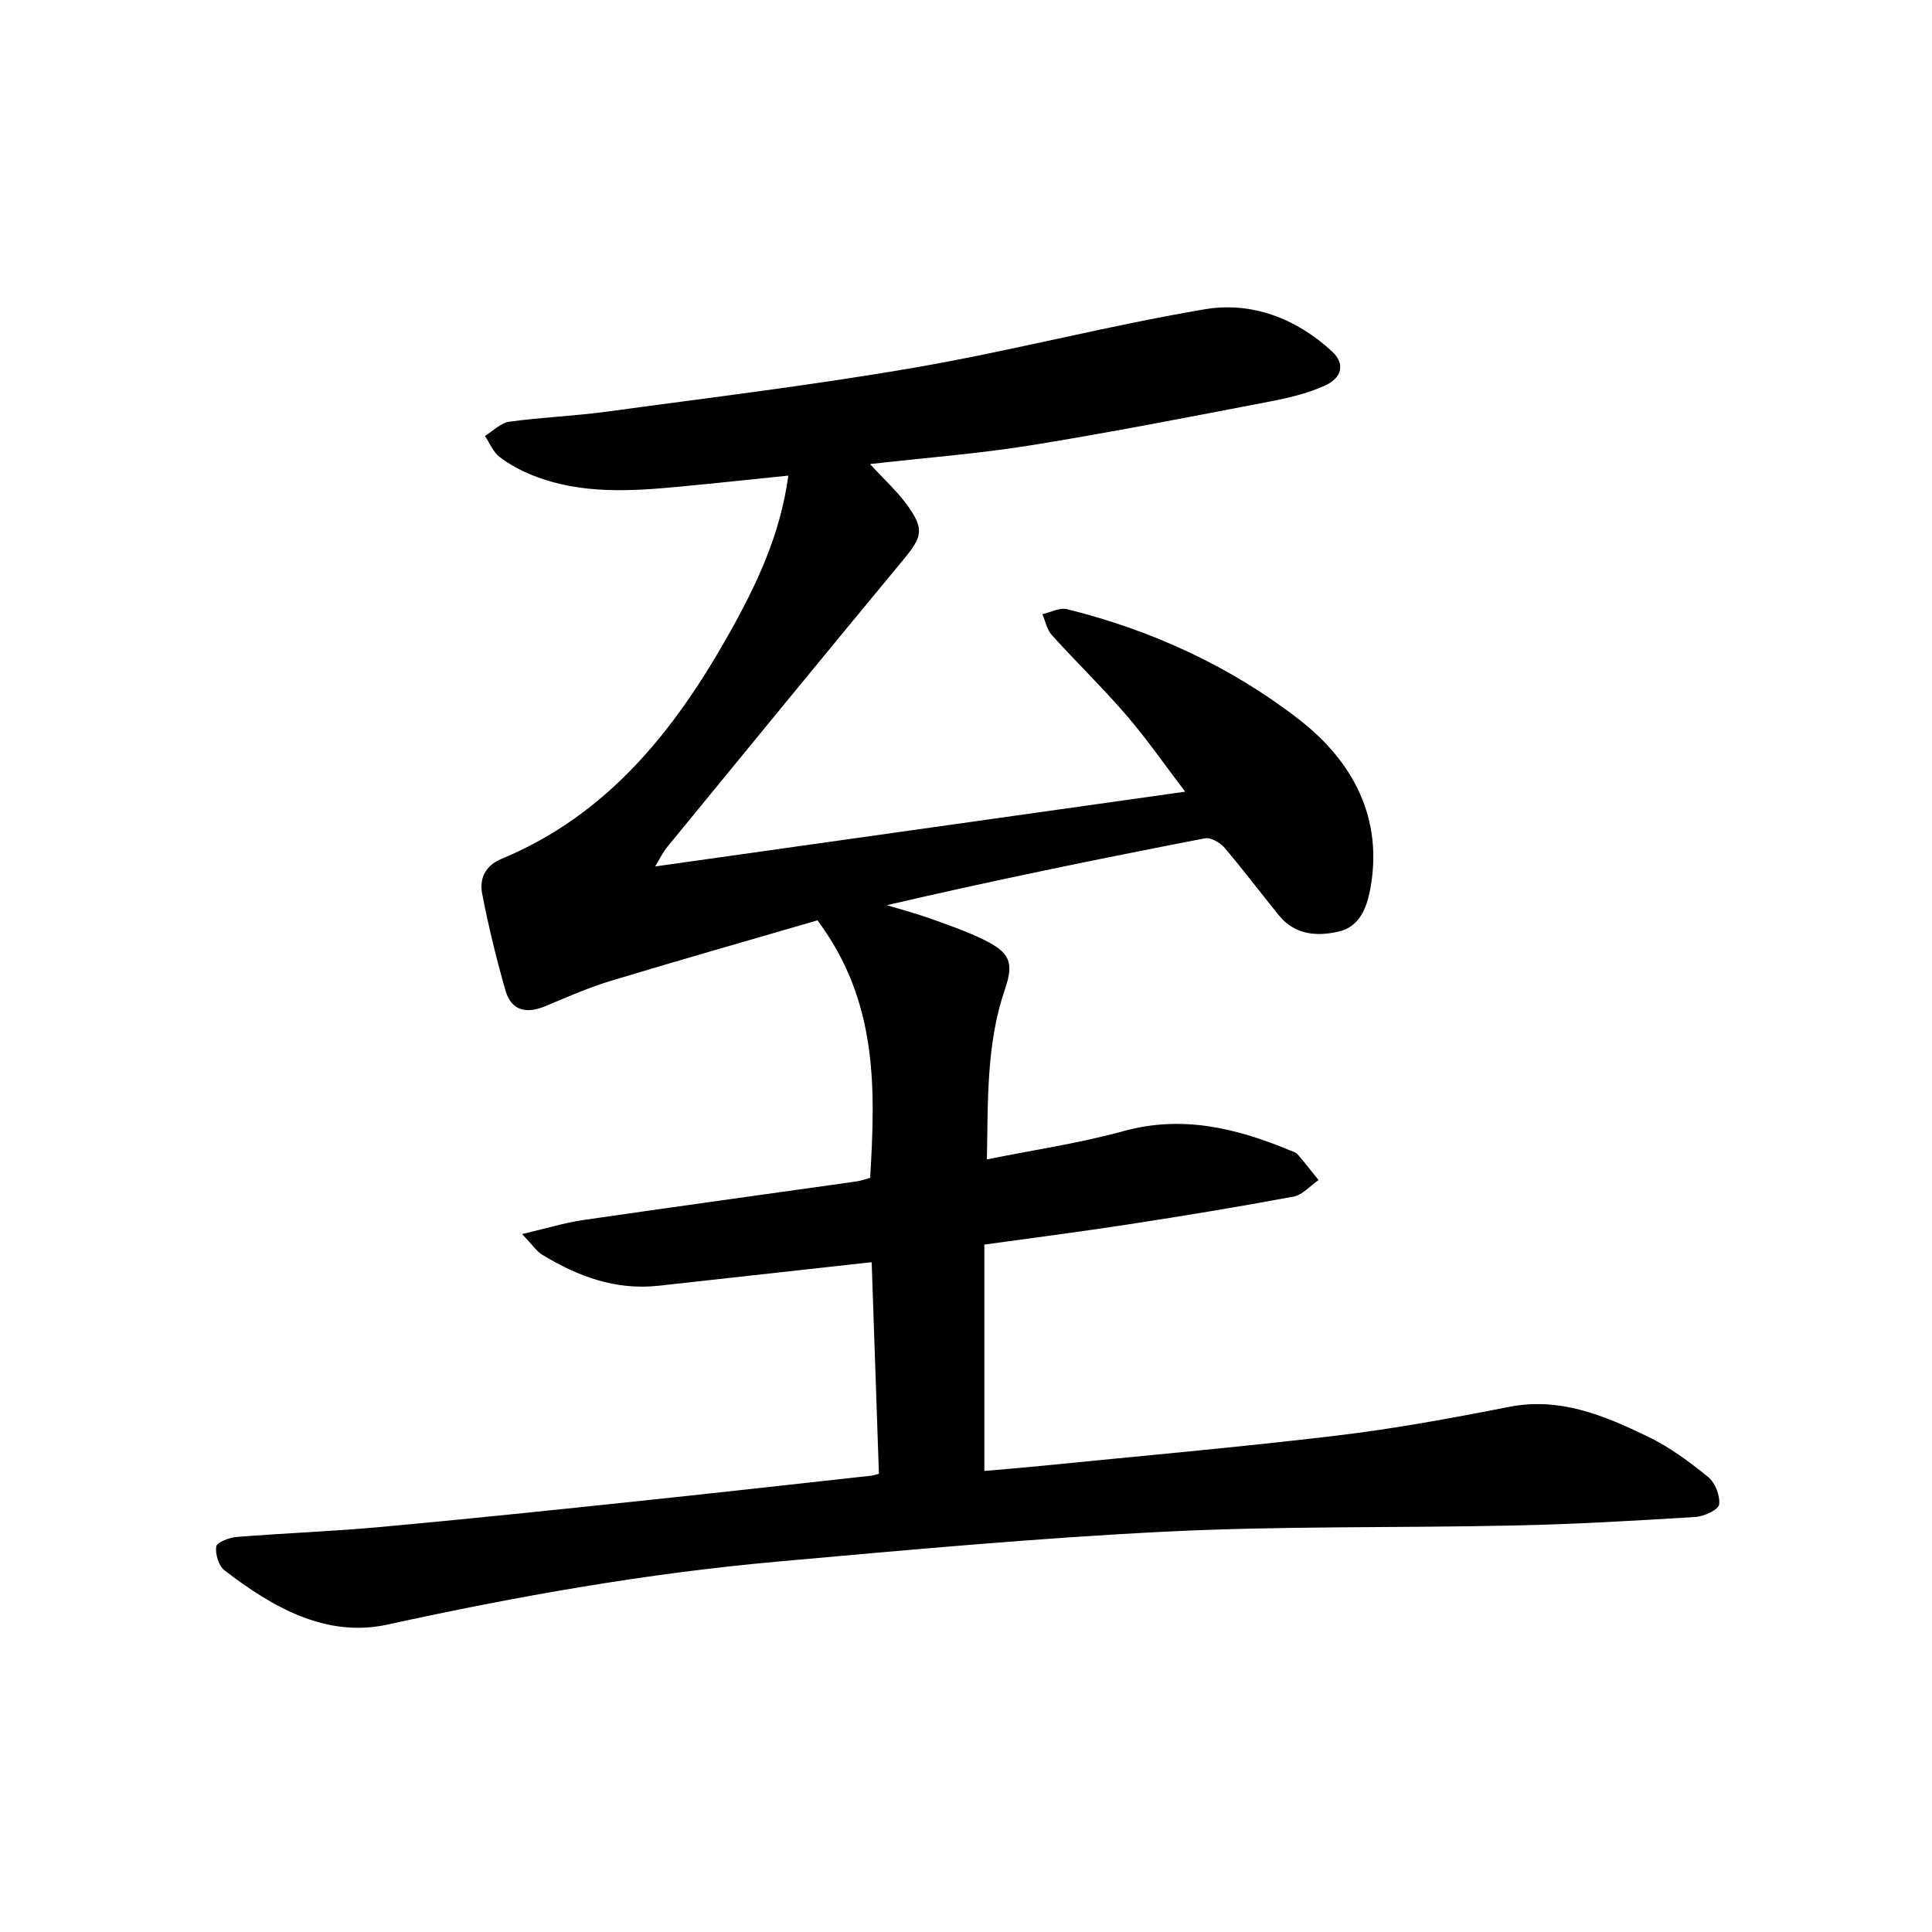 <svg enable-background="new 0 0 400 400" viewBox="0 0 400 400" xmlns="http://www.w3.org/2000/svg"><path d="m181.97 305.14c-.5-14.71-1-29.12-1.5-43.82-15.07 1.67-29.59 3.27-44.12 4.88-8.87.98-16.72-1.93-24.12-6.44-1.13-.69-1.91-1.93-4.13-4.26 5.01-1.17 8.74-2.33 12.56-2.89 18.82-2.74 37.66-5.32 56.49-7.98.93-.13 1.83-.45 3.01-.76 1.06-18.25 1.72-36.4-10.91-53.32-13.39 3.9-28.12 8.09-42.77 12.52-4.64 1.4-9.12 3.39-13.61 5.26-3.91 1.62-7.02.94-8.23-3.29-1.88-6.61-3.53-13.3-4.82-20.05-.58-3.04.61-5.76 3.99-7.16 21.98-9.12 35.83-26.54 47.07-46.51 5.71-10.15 10.7-20.62 12.33-32.85-7.6.78-15.06 1.58-22.53 2.29-10.22.97-20.44 1.58-30.26-2.29-2.46-.97-4.88-2.26-6.98-3.86-1.34-1.02-2.05-2.87-3.04-4.35 1.67-1.02 3.24-2.69 5.01-2.94 6.69-.93 13.47-1.18 20.17-2.09 21.33-2.9 42.71-5.48 63.91-9.14 20.08-3.47 39.86-8.67 59.95-12.06 9.71-1.64 18.94 1.89 26.37 8.76 2.66 2.46 2.17 5.38-1.56 7.07-3.66 1.65-7.71 2.58-11.69 3.34-16.34 3.13-32.67 6.34-49.09 8.99-10.8 1.74-21.75 2.57-33.34 3.89 2.93 3.2 5.69 5.68 7.8 8.64 3.48 4.9 2.99 6.45-.87 11.12-16.37 19.77-32.63 39.63-48.89 59.48-.95 1.16-1.61 2.57-2.53 4.07 36.6-5.16 72.76-10.27 109.74-15.48-4.18-5.48-7.91-10.87-12.16-15.81-4.92-5.72-10.37-10.99-15.44-16.6-1.02-1.12-1.33-2.88-1.97-4.34 1.71-.38 3.58-1.41 5.1-1.04 17.61 4.36 34 11.91 48.18 22.95 10.9 8.49 17.43 20.31 14.57 35.2-.74 3.84-2.27 7.59-6.42 8.58-4.52 1.07-9.13.75-12.44-3.31-3.78-4.64-7.36-9.44-11.24-13.98-.92-1.08-2.86-2.23-4.07-2-21.95 4.25-43.86 8.72-65.88 13.85 2.94.89 5.93 1.67 8.82 2.7 3.82 1.37 7.69 2.69 11.31 4.48 5.31 2.62 6.23 4.65 4.33 10.2-3.86 11.26-3.52 22.88-3.74 35.25 9.74-1.97 19.18-3.35 28.3-5.86 12.15-3.34 23.29-.63 34.37 3.96.58.24 1.28.42 1.66.86 1.5 1.72 2.9 3.54 4.33 5.32-1.72 1.18-3.31 3.07-5.18 3.42-11.26 2.11-22.57 3.96-33.89 5.71-9.76 1.51-19.56 2.76-30.12 4.23v46.86c3.26-.28 7.08-.58 10.89-.96 20.65-2.07 41.33-3.89 61.94-6.34 11.98-1.43 23.89-3.61 35.73-5.95 10.62-2.1 19.8 1.79 28.83 6.15 4.48 2.16 8.6 5.21 12.48 8.37 1.44 1.17 2.5 3.89 2.25 5.69-.16 1.1-3.11 2.46-4.88 2.57-12.4.77-24.81 1.49-37.22 1.76-24.09.53-48.21.08-72.26 1.27-26.85 1.33-53.66 3.8-80.45 6.2-27.25 2.43-54.12 7.19-80.87 13.05-12.73 2.79-23.82-3.59-33.74-11.21-1.22-.93-1.96-3.38-1.73-4.95.13-.87 2.68-1.86 4.21-1.98 9.88-.79 19.79-1.15 29.66-2.05 17.22-1.57 34.43-3.36 51.63-5.17 16.58-1.74 33.14-3.6 49.71-5.42.5-.01.95-.17 1.99-.43z"/></svg>